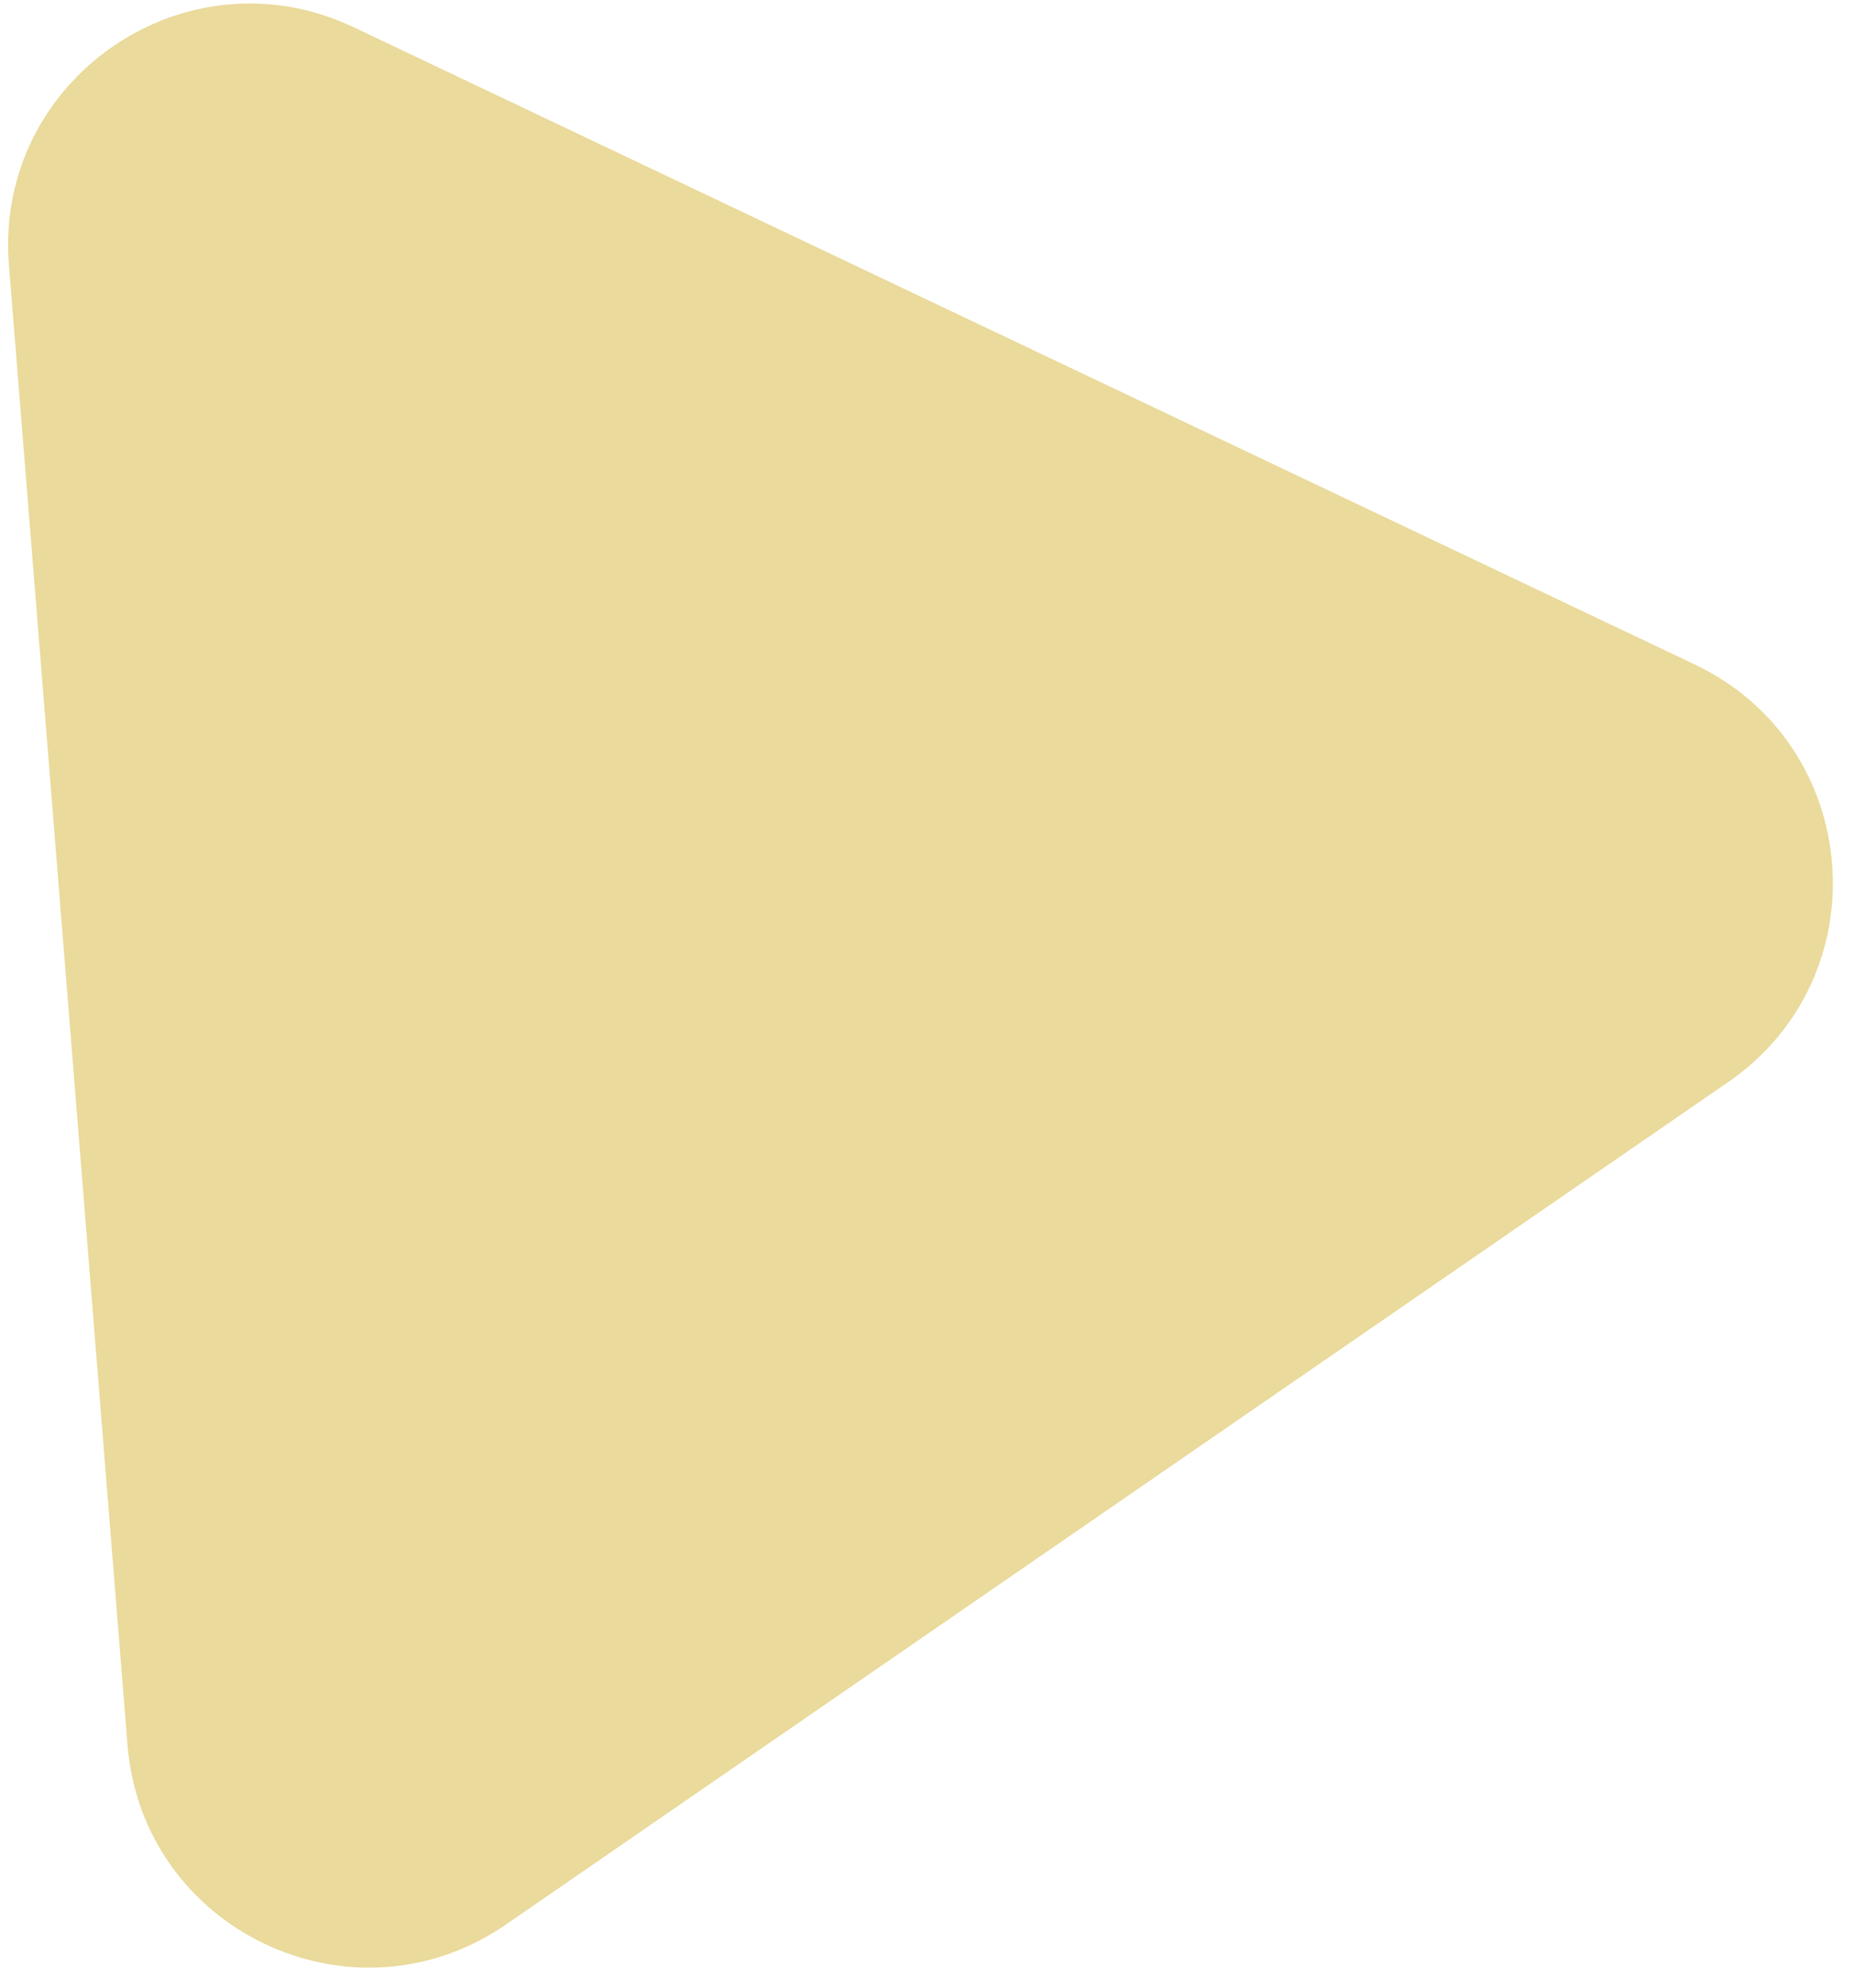 <svg width="69" height="74" viewBox="0 0 69 74" fill="none" xmlns="http://www.w3.org/2000/svg">
<path d="M0.332 9.862C-0.221 2.956 6.909 -1.959 13.166 1.015L63.076 24.734C69.333 27.708 70.025 36.34 64.321 40.273L18.825 71.636C13.12 75.568 5.299 71.851 4.745 64.945L0.332 9.862Z" fill="#EADA9B"/>
</svg>
